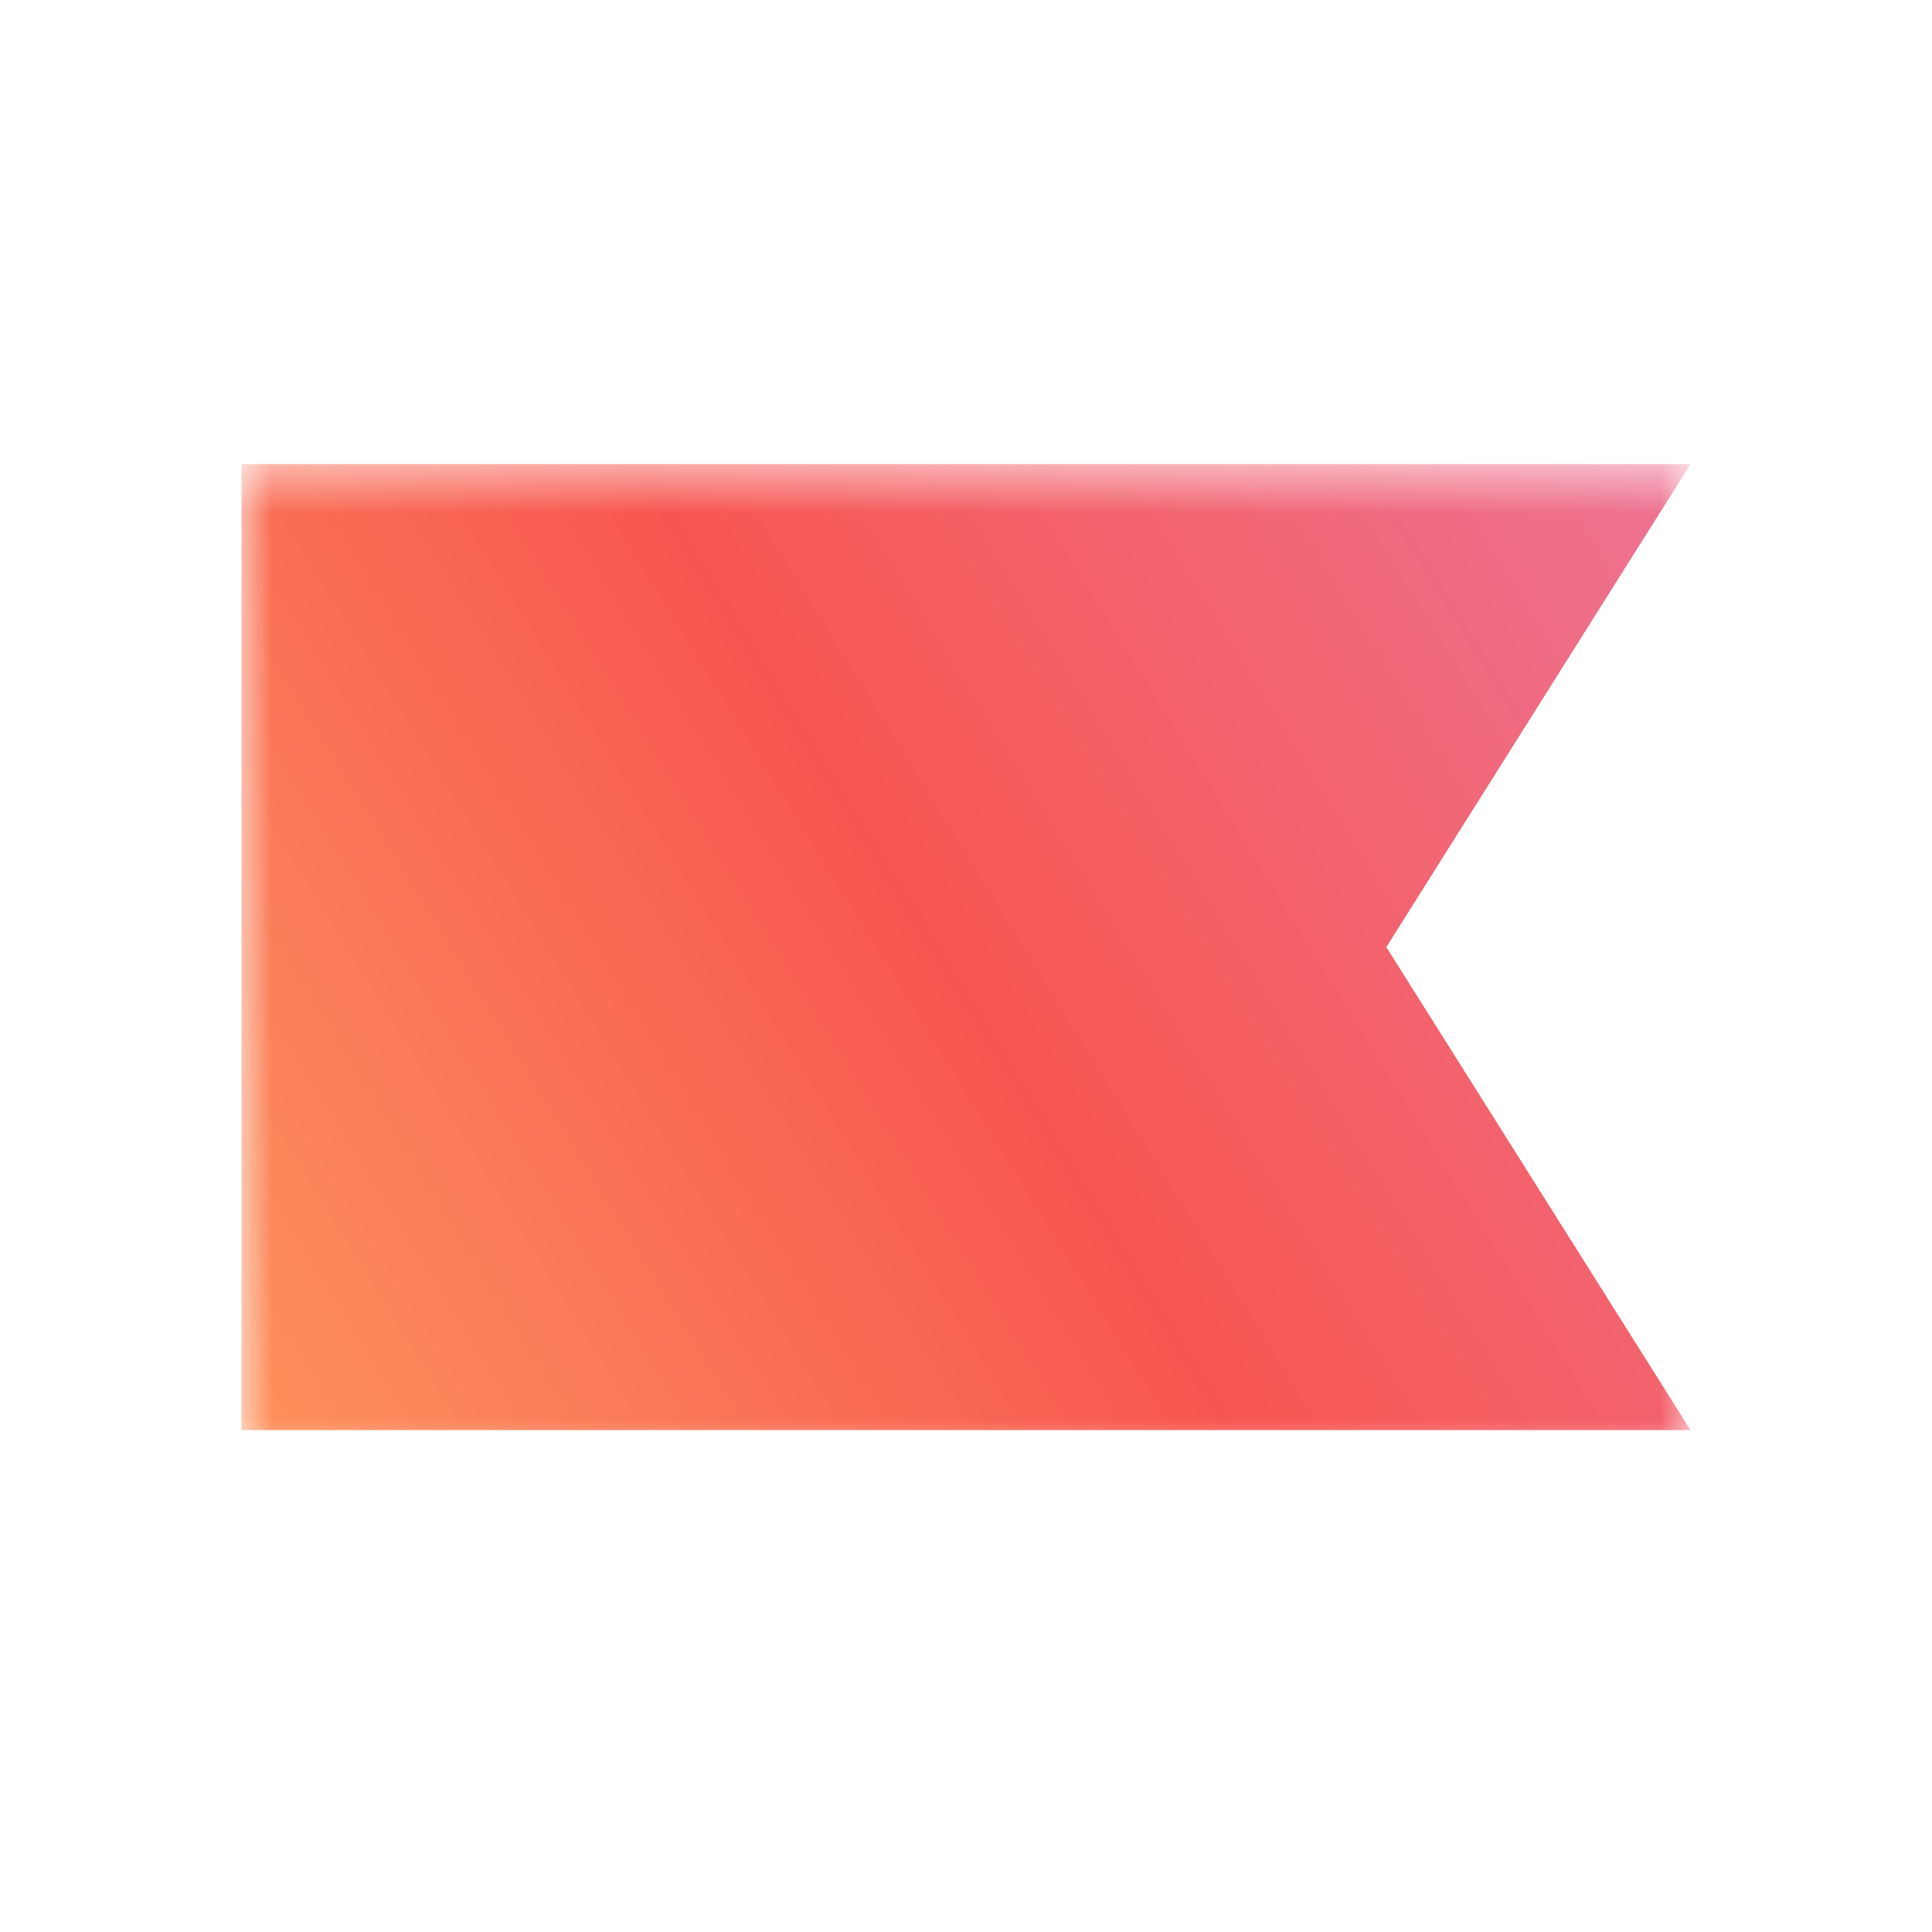 <svg fill="none" height="32" viewBox="0 0 32 32" width="32" xmlns="http://www.w3.org/2000/svg">
  <mask height="18" id="mask0_38_4623" maskUnits="userSpaceOnUse" style="mask-type:luminance" width="24" x="4" y="7">
    <path d="M28 7.6H4V24.4H28V7.6Z" fill="white"/>
  </mask>
  <g mask="url(#mask0_38_4623)">
    <path d="M28 23.687H4V7.687H28L22.962 15.687L28 23.687Z" fill="url(#paint0_linear_38_4623)"/>
  </g>
  <defs>
    <linearGradient gradientUnits="userSpaceOnUse" id="paint0_linear_38_4623" x1="29.6" x2="0.4" y1="8.8"
                    y2="26.8">
      <stop stop-color="#ED7598"/>
      <stop offset="0.456" stop-color="#F75650"/>
      <stop offset="1" stop-color="#FFA661"/>
    </linearGradient>
  </defs>
</svg>
